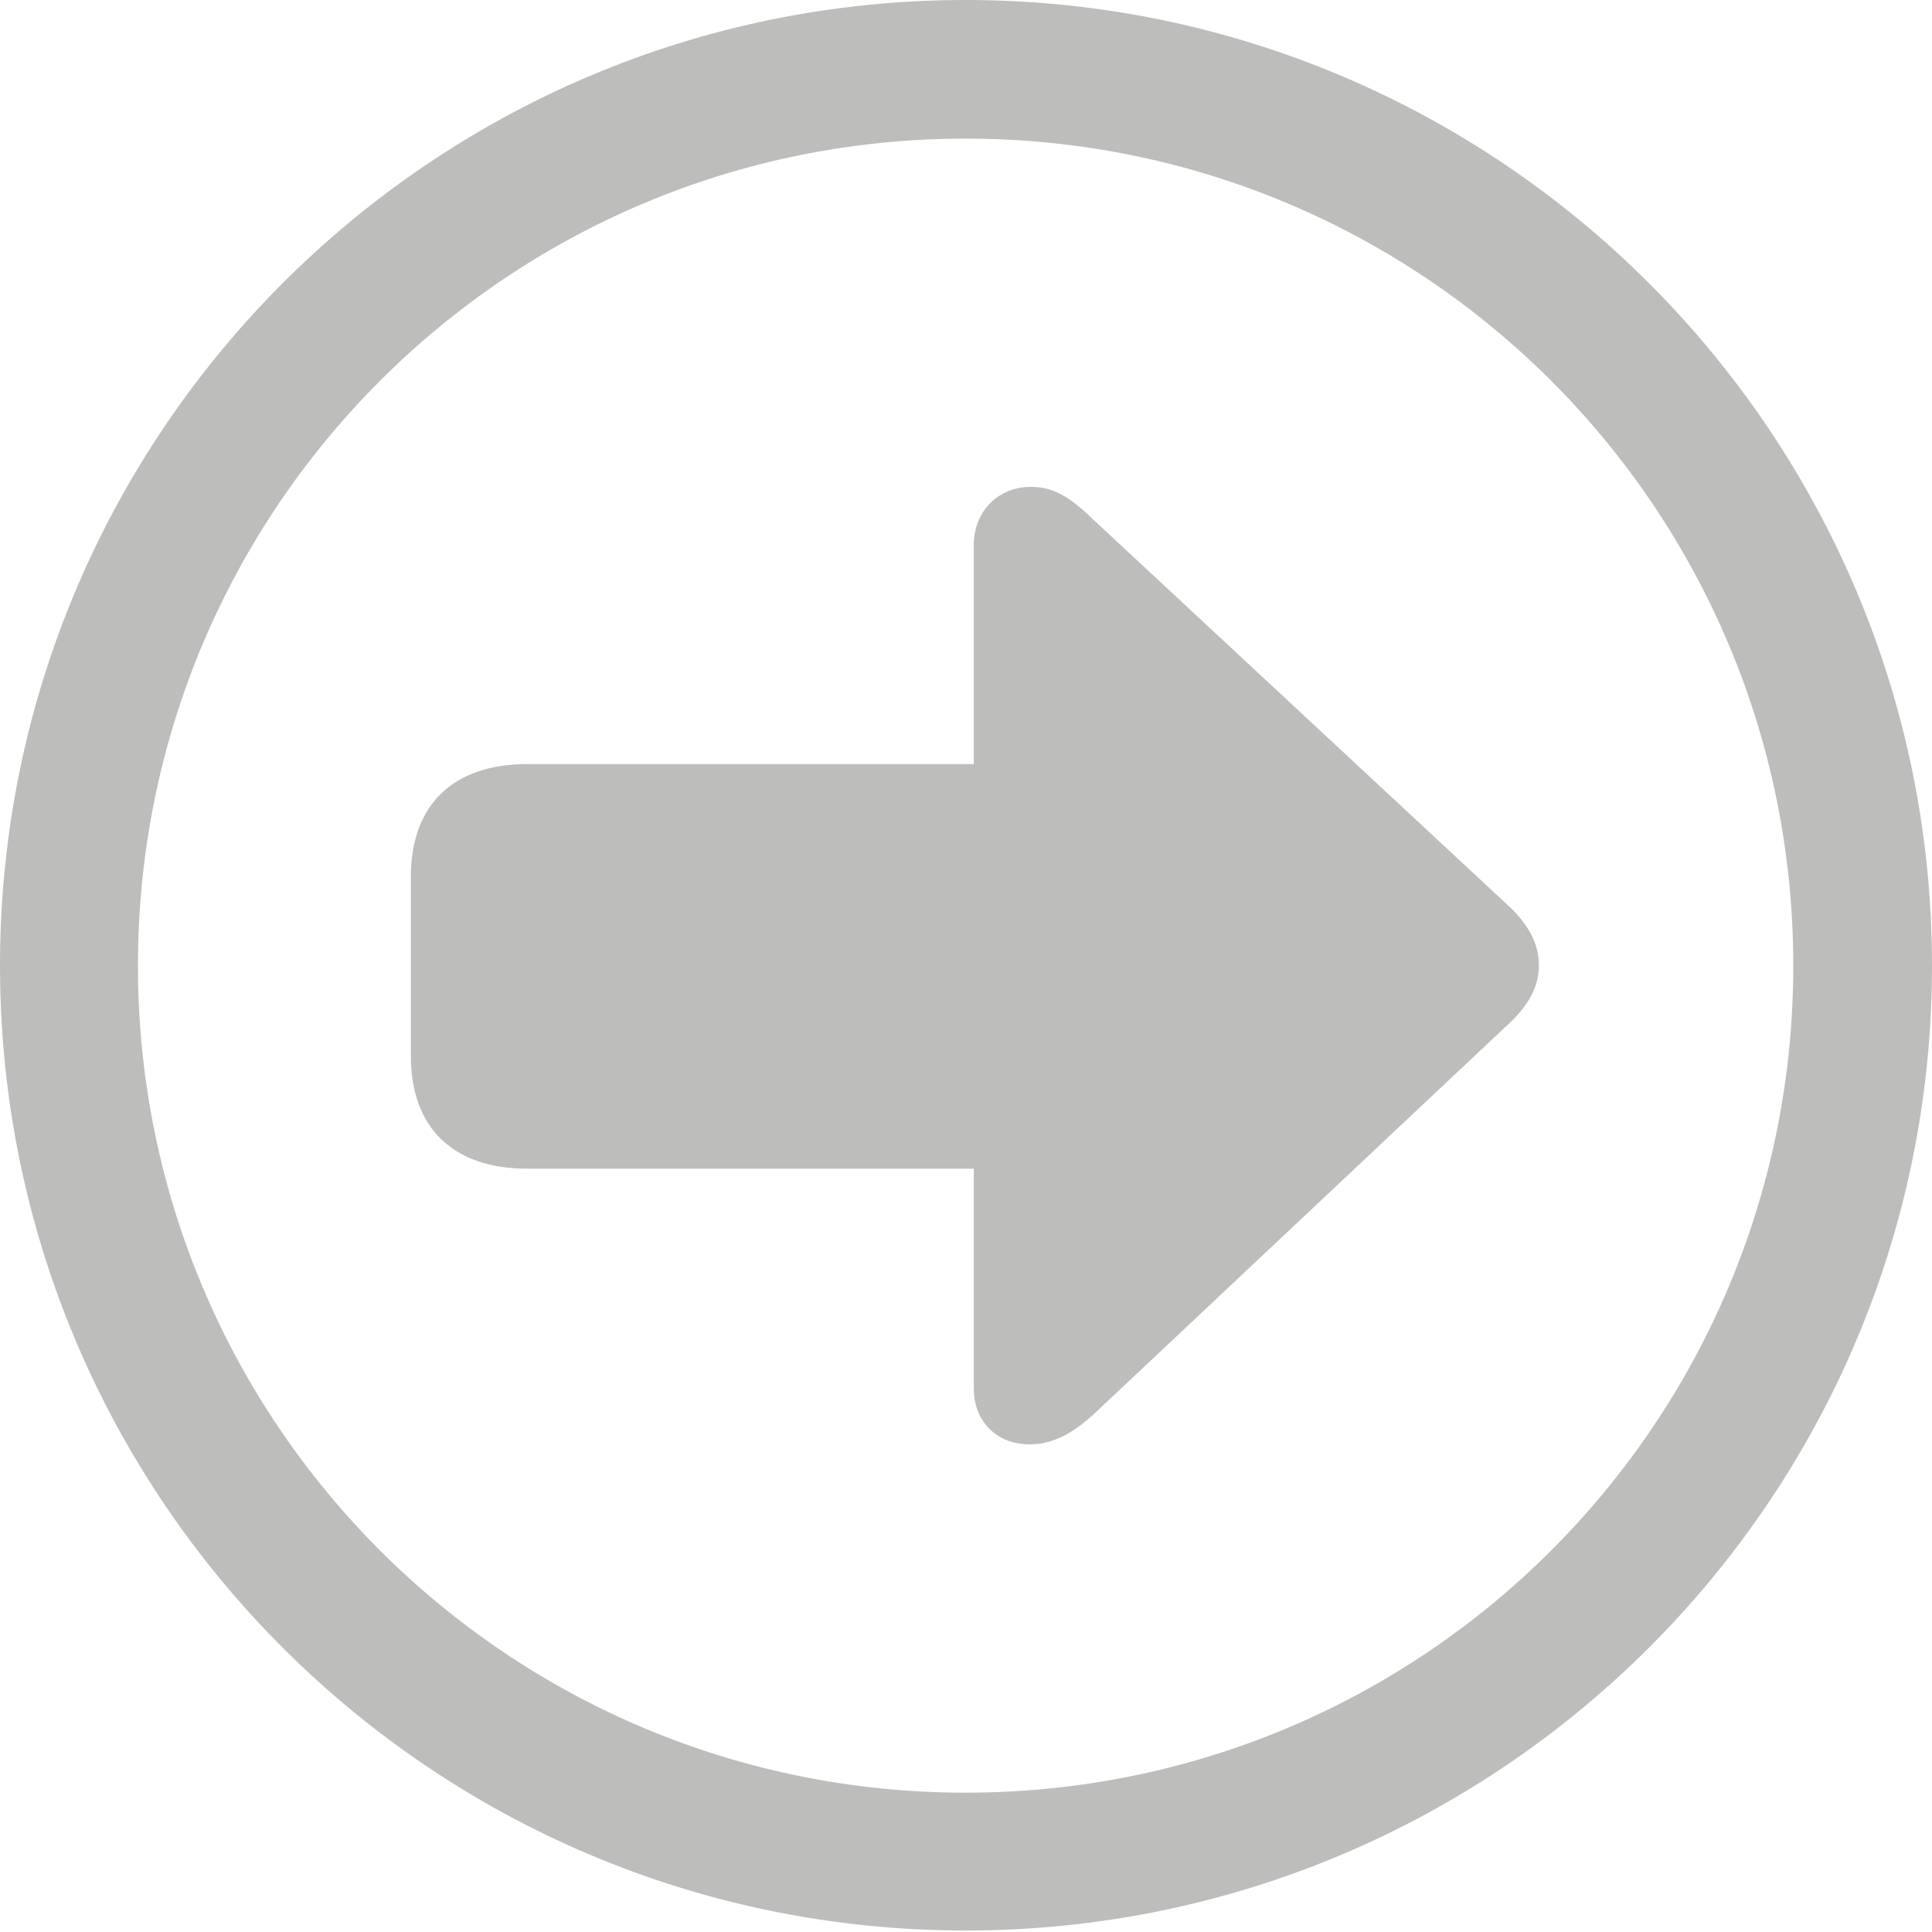 <?xml version="1.0" encoding="utf-8"?>
<svg xmlns="http://www.w3.org/2000/svg" fill="none" height="100%" overflow="visible" preserveAspectRatio="none" style="display: block;" viewBox="0 0 35 35" width="100%">
<g id="Group">
<path d="M35 0H0V35H35V0Z" fill="black" id="Vector" opacity="0"/>
<path d="M17.493 34.973C27.154 34.973 35 27.146 35 17.493C35 7.84 27.154 0 17.493 0C7.833 0 0 7.84 0 17.493C0 27.146 7.833 34.973 17.493 34.973ZM17.493 32.476C9.203 32.476 2.499 25.777 2.499 17.493C2.499 9.21 9.203 2.511 17.493 2.511C25.783 2.511 32.487 9.21 32.487 17.493C32.487 25.777 25.783 32.476 17.493 32.476Z" fill="#24261C" fill-opacity="0.3" id="Vector_2"/>
<path d="M9.553 13.842C8.209 13.842 7.443 14.58 7.443 15.882V19.131C7.443 20.433 8.209 21.172 9.553 21.172H21.067C22.411 21.172 23.177 20.433 23.177 19.131V15.882C23.177 14.58 22.411 13.842 21.067 13.842H9.553ZM17.641 9.868V25.159C17.641 25.75 18.058 26.166 18.649 26.166C19.065 26.166 19.415 25.978 19.804 25.629L27.382 18.5C27.771 18.124 27.879 17.775 27.879 17.493C27.879 17.184 27.771 16.849 27.382 16.46L19.804 9.411C19.374 8.995 19.079 8.82 18.676 8.82C18.058 8.82 17.641 9.29 17.641 9.868Z" fill="#24261C" fill-opacity="0.3" id="Vector_3"/>
</g>
</svg>